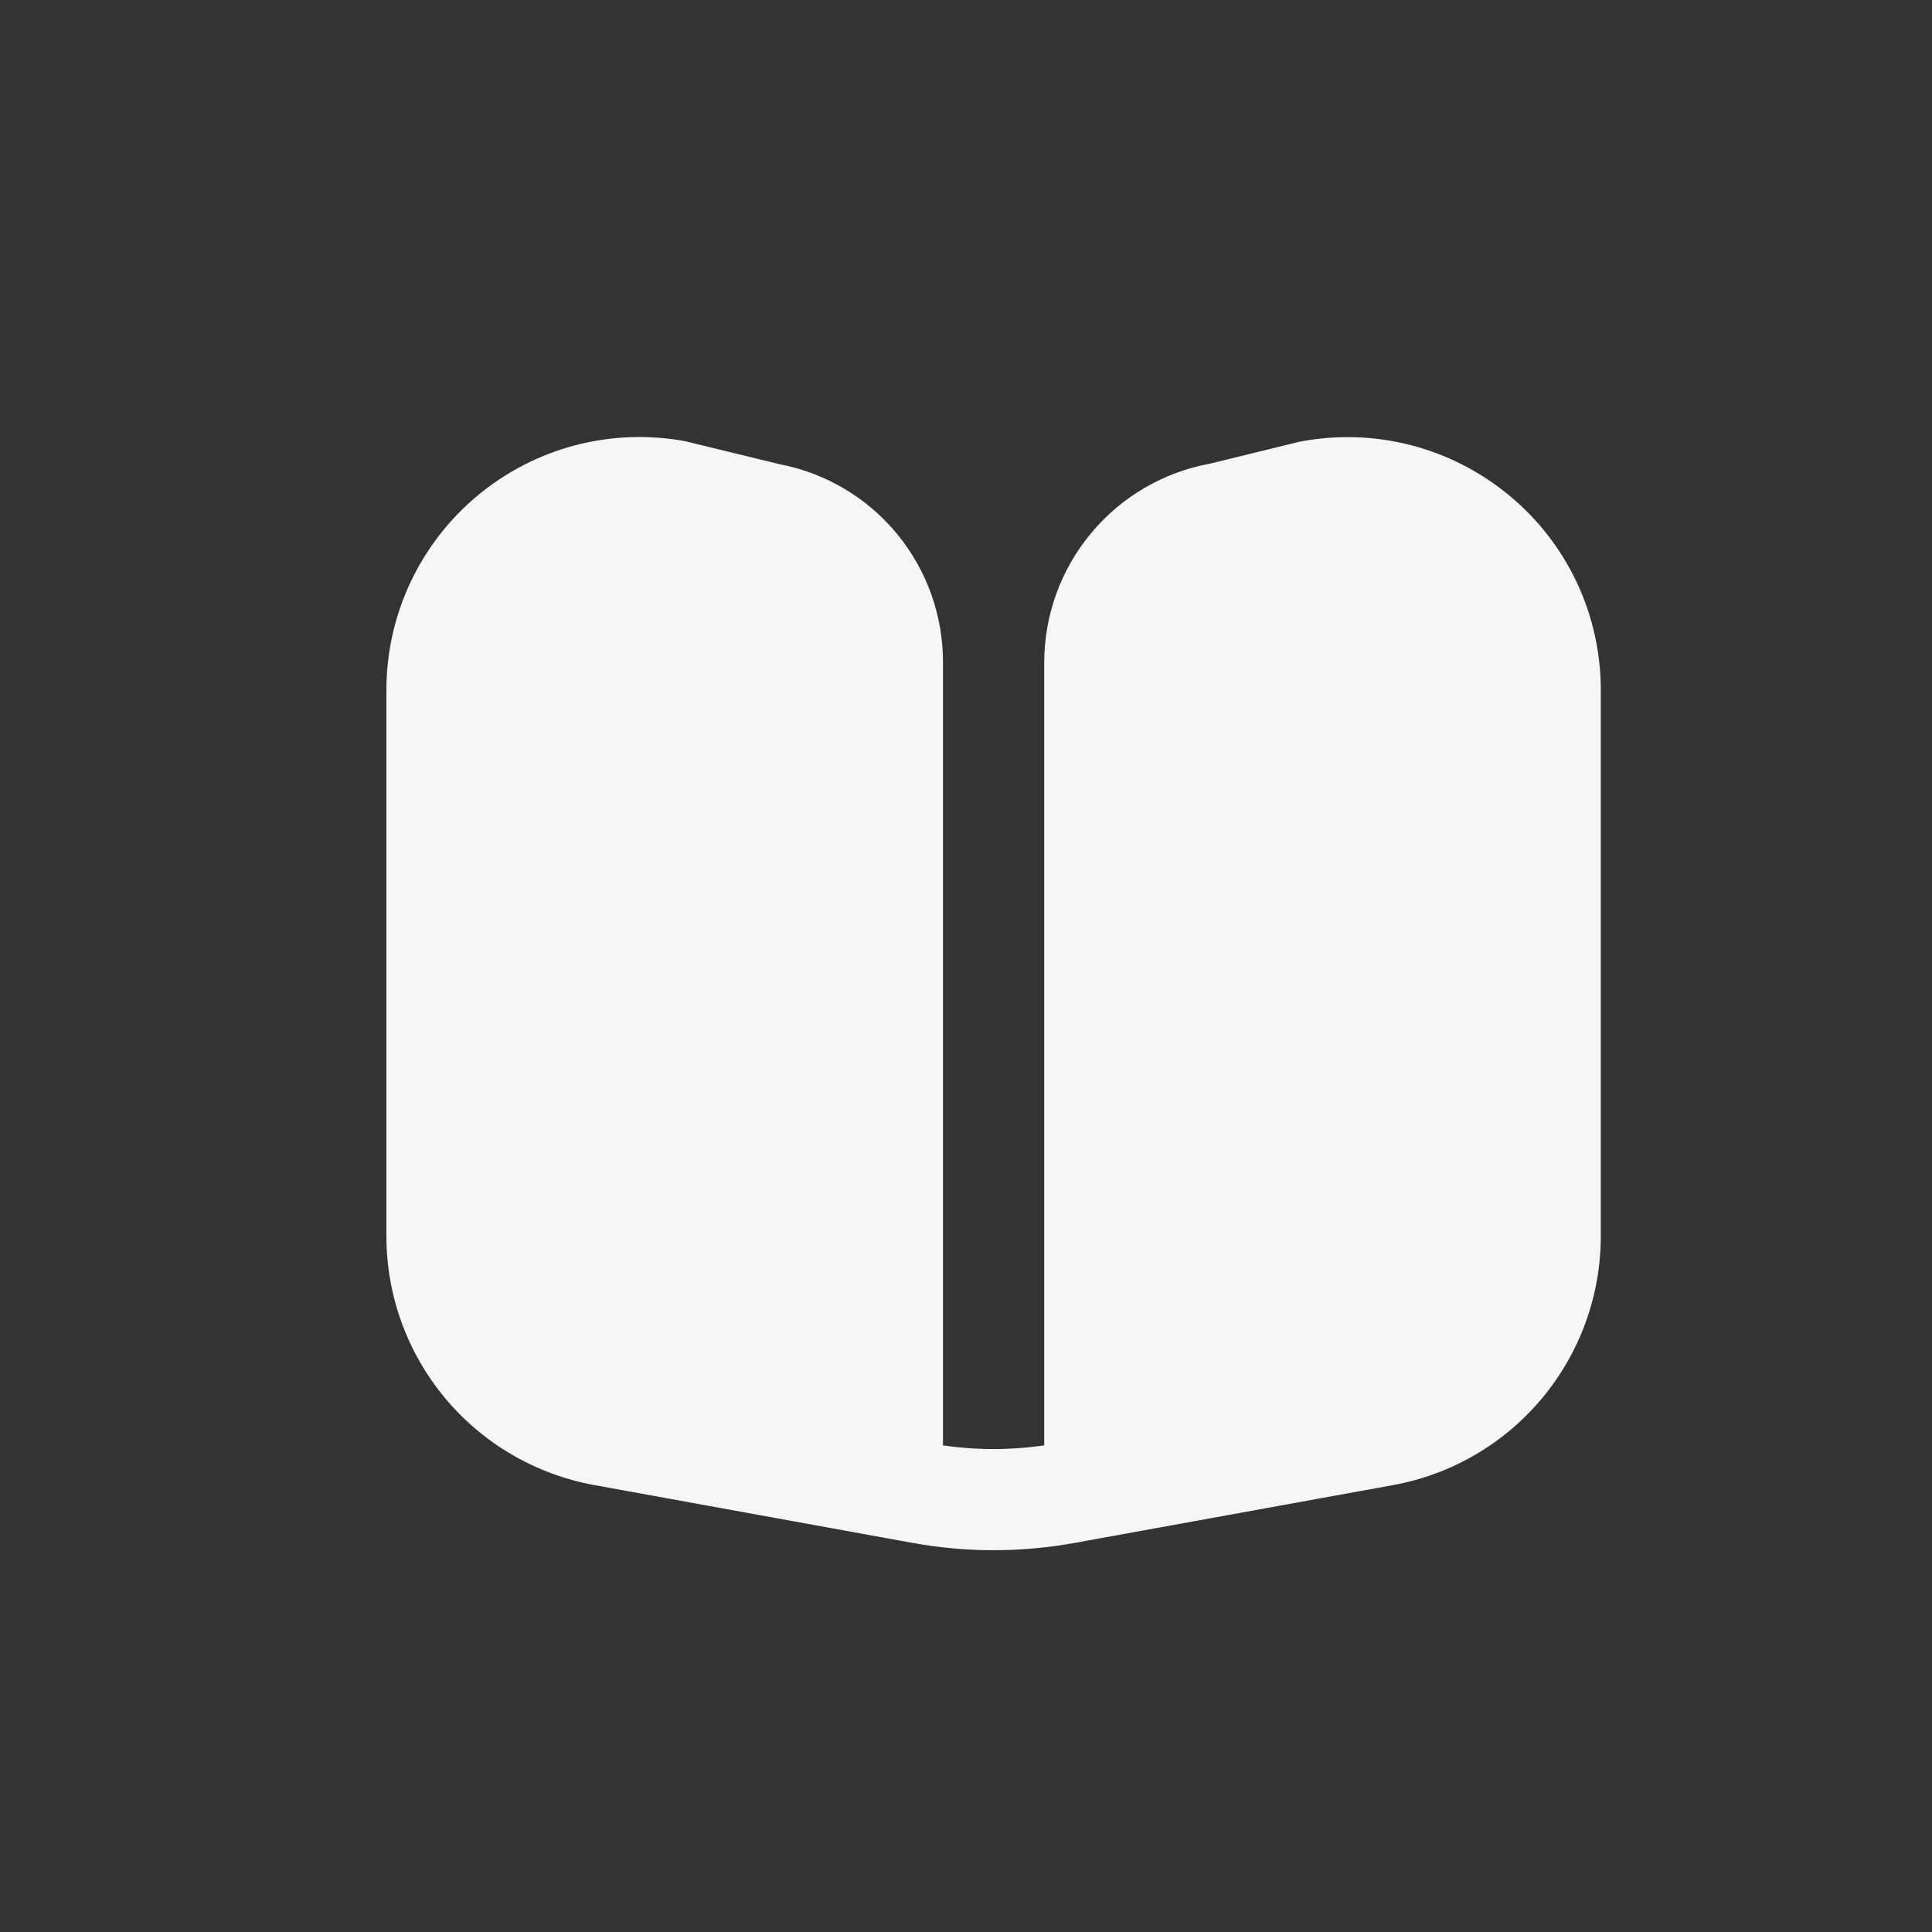 <svg width="35" height="35" viewBox="0 0 35 35" fill="none" xmlns="http://www.w3.org/2000/svg">
<rect x="0" y="0" width="35" height="35" fill="#333333" stroke="none"/>
<mask id="mask0_1471_15508" style="mask-type:alpha" maskUnits="userSpaceOnUse" x="0" y="0" width="35" height="35">
<circle cx="17.5" cy="17.5" r="17.5" fill="#B63E3B"/>
</mask>
<g mask="url(#mask0_1471_15508)">
</g>
<g clip-path="url(#clip0_1471_15508)">
<path d="M27.35 8.983C26.827 8.547 26.214 8.233 25.555 8.063C24.896 7.894 24.207 7.873 23.539 8.003L21.922 8.399C21.079 8.553 20.316 8.999 19.767 9.658C19.217 10.317 18.917 11.148 18.917 12.006V26.184C18.309 26.273 17.691 26.273 17.083 26.184V12.006C17.086 11.156 16.793 10.332 16.253 9.675C15.713 9.018 14.961 8.571 14.126 8.41L12.408 7.992C11.748 7.871 11.068 7.897 10.419 8.067C9.769 8.238 9.165 8.55 8.649 8.98C8.133 9.41 7.718 9.948 7.433 10.556C7.148 11.165 7 11.828 7 12.5V22.393C7 23.467 7.377 24.506 8.064 25.33C8.752 26.154 9.707 26.71 10.763 26.903L16.525 27.95C17.5 28.128 18.5 28.128 19.475 27.95L25.242 26.903C26.297 26.71 27.251 26.153 27.937 25.329C28.624 24.505 29 23.466 29 22.393V12.5C29 11.829 28.853 11.165 28.568 10.557C28.282 9.949 27.867 9.412 27.35 8.983V8.983Z" fill="#F6F6F6"/>
</g>
<defs>
<clipPath id="clip0_1471_15508">
<rect width="22" height="22" fill="white" transform="translate(7 7)"/>
</clipPath>
</defs>
</svg>
